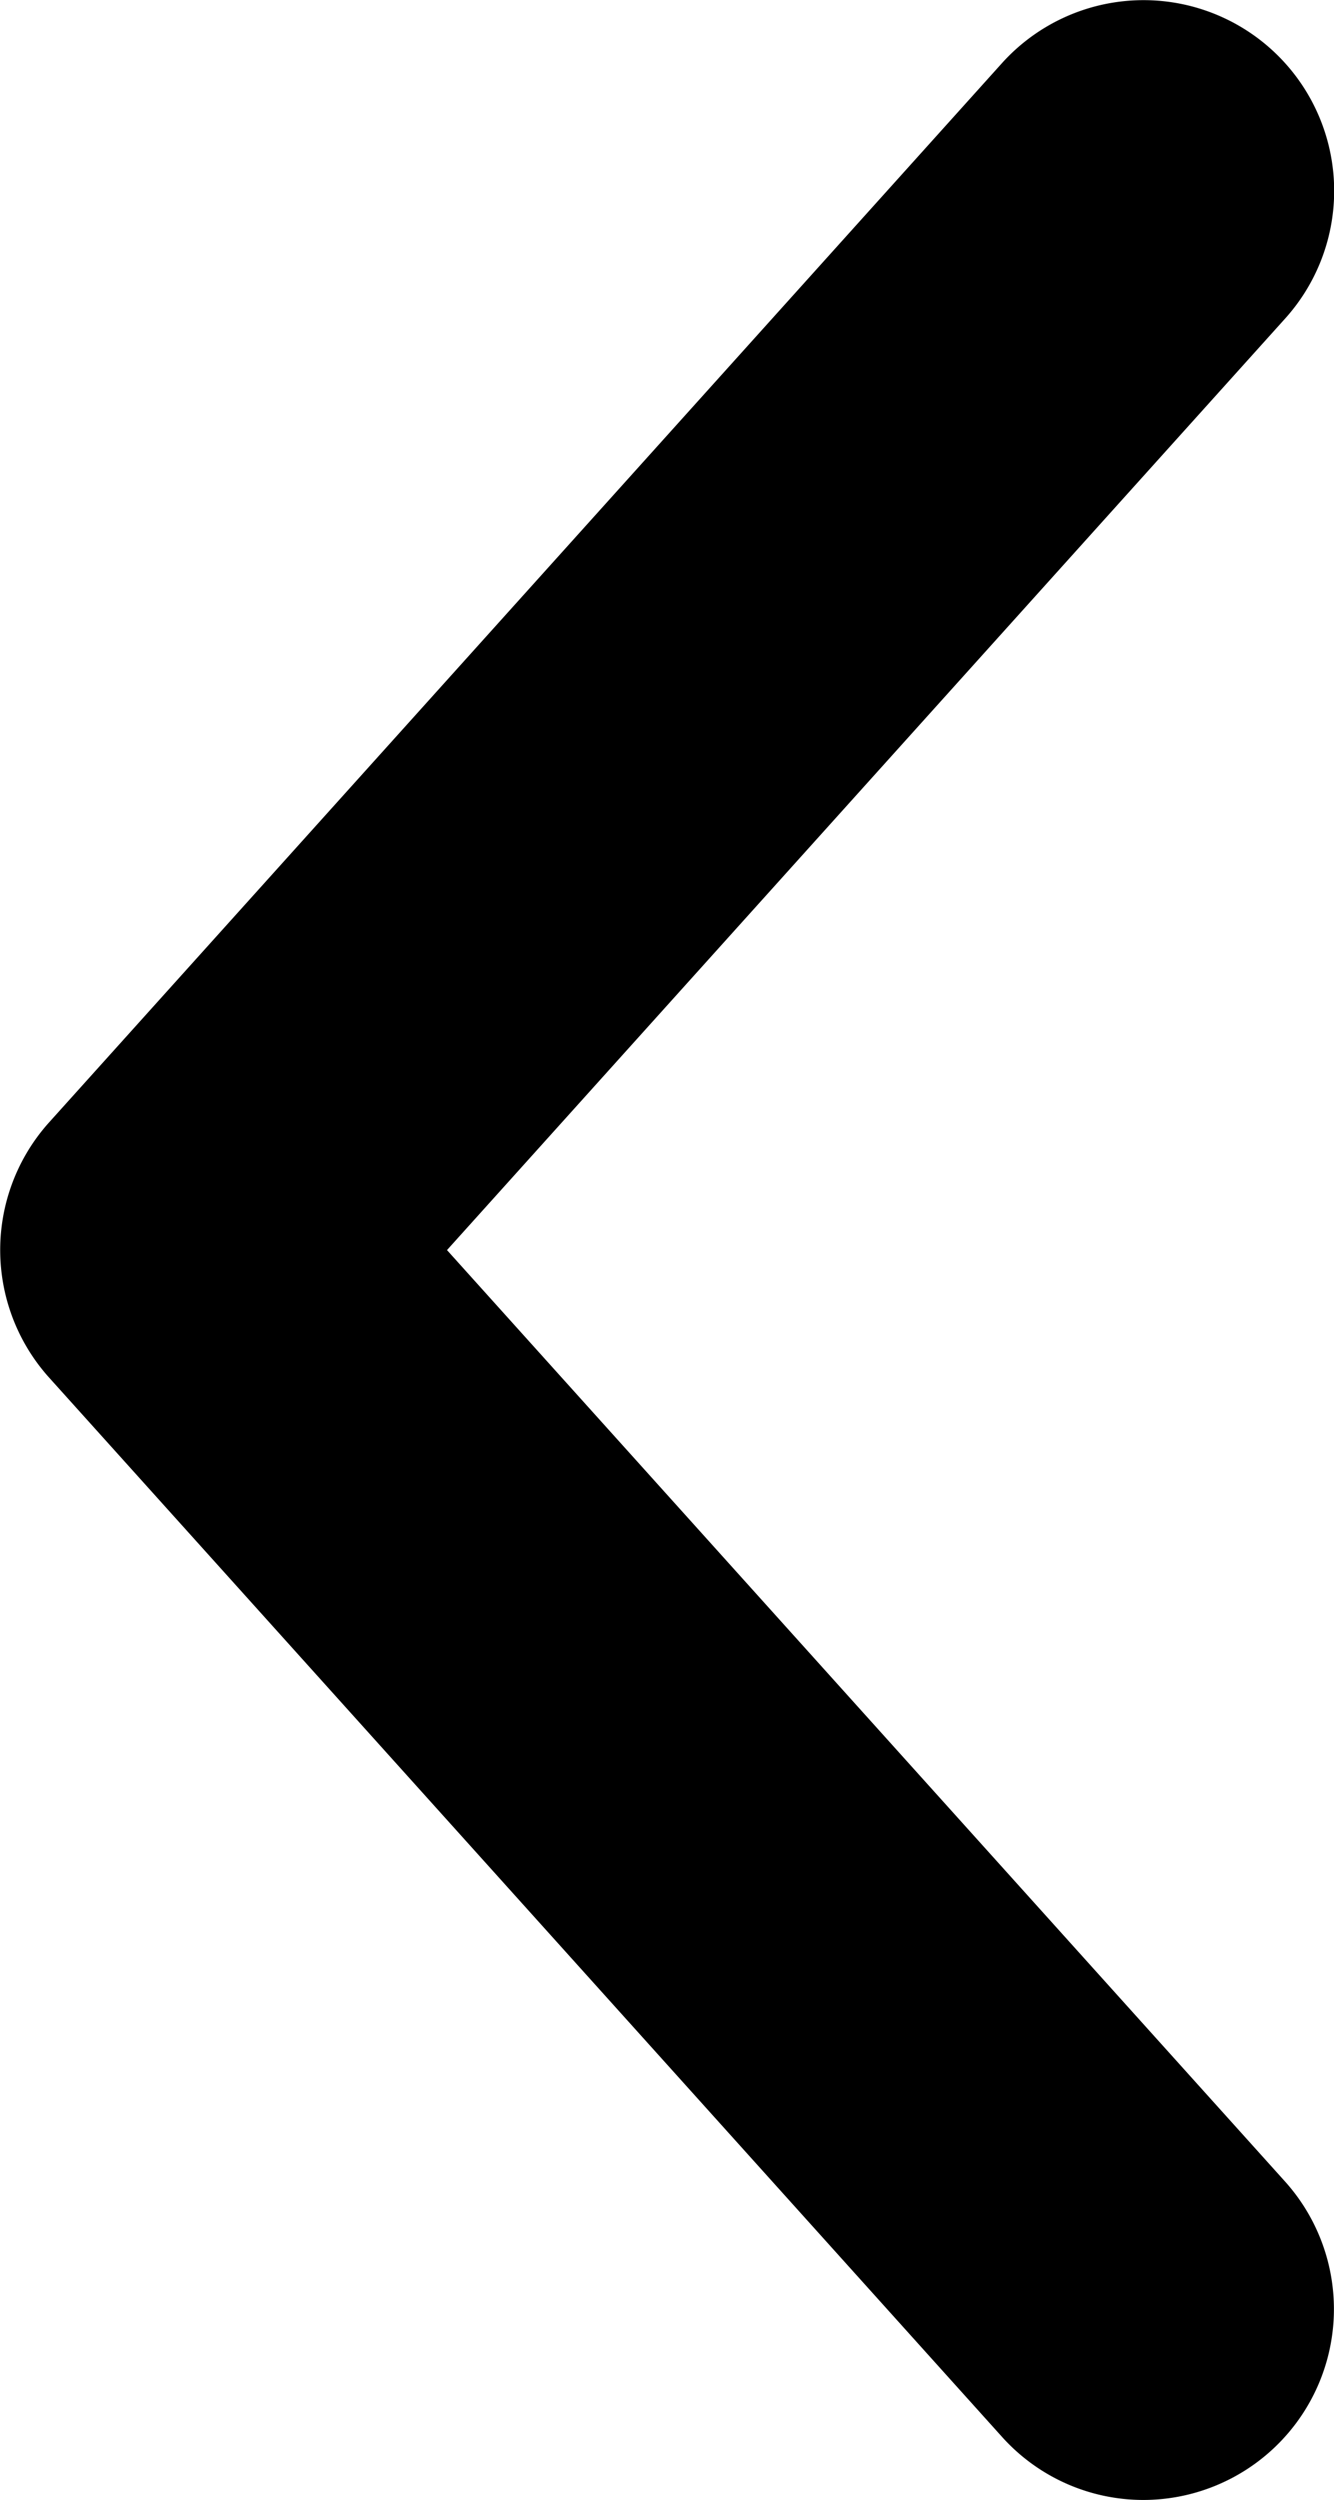 <svg xmlns="http://www.w3.org/2000/svg" width="6.3" height="11.801" viewBox="0 0 6.3 11.801"><path d="M5.401,11.801a.898.898,0,0,1-.669-.298l-4.5-5a.901.901,0,0,1,0-1.205l4.5-5A.9.9,0,0,1,6.069,1.504L2.111,5.901l3.958,4.397a.901.901,0,0,1-.668,1.503Z"/></svg>